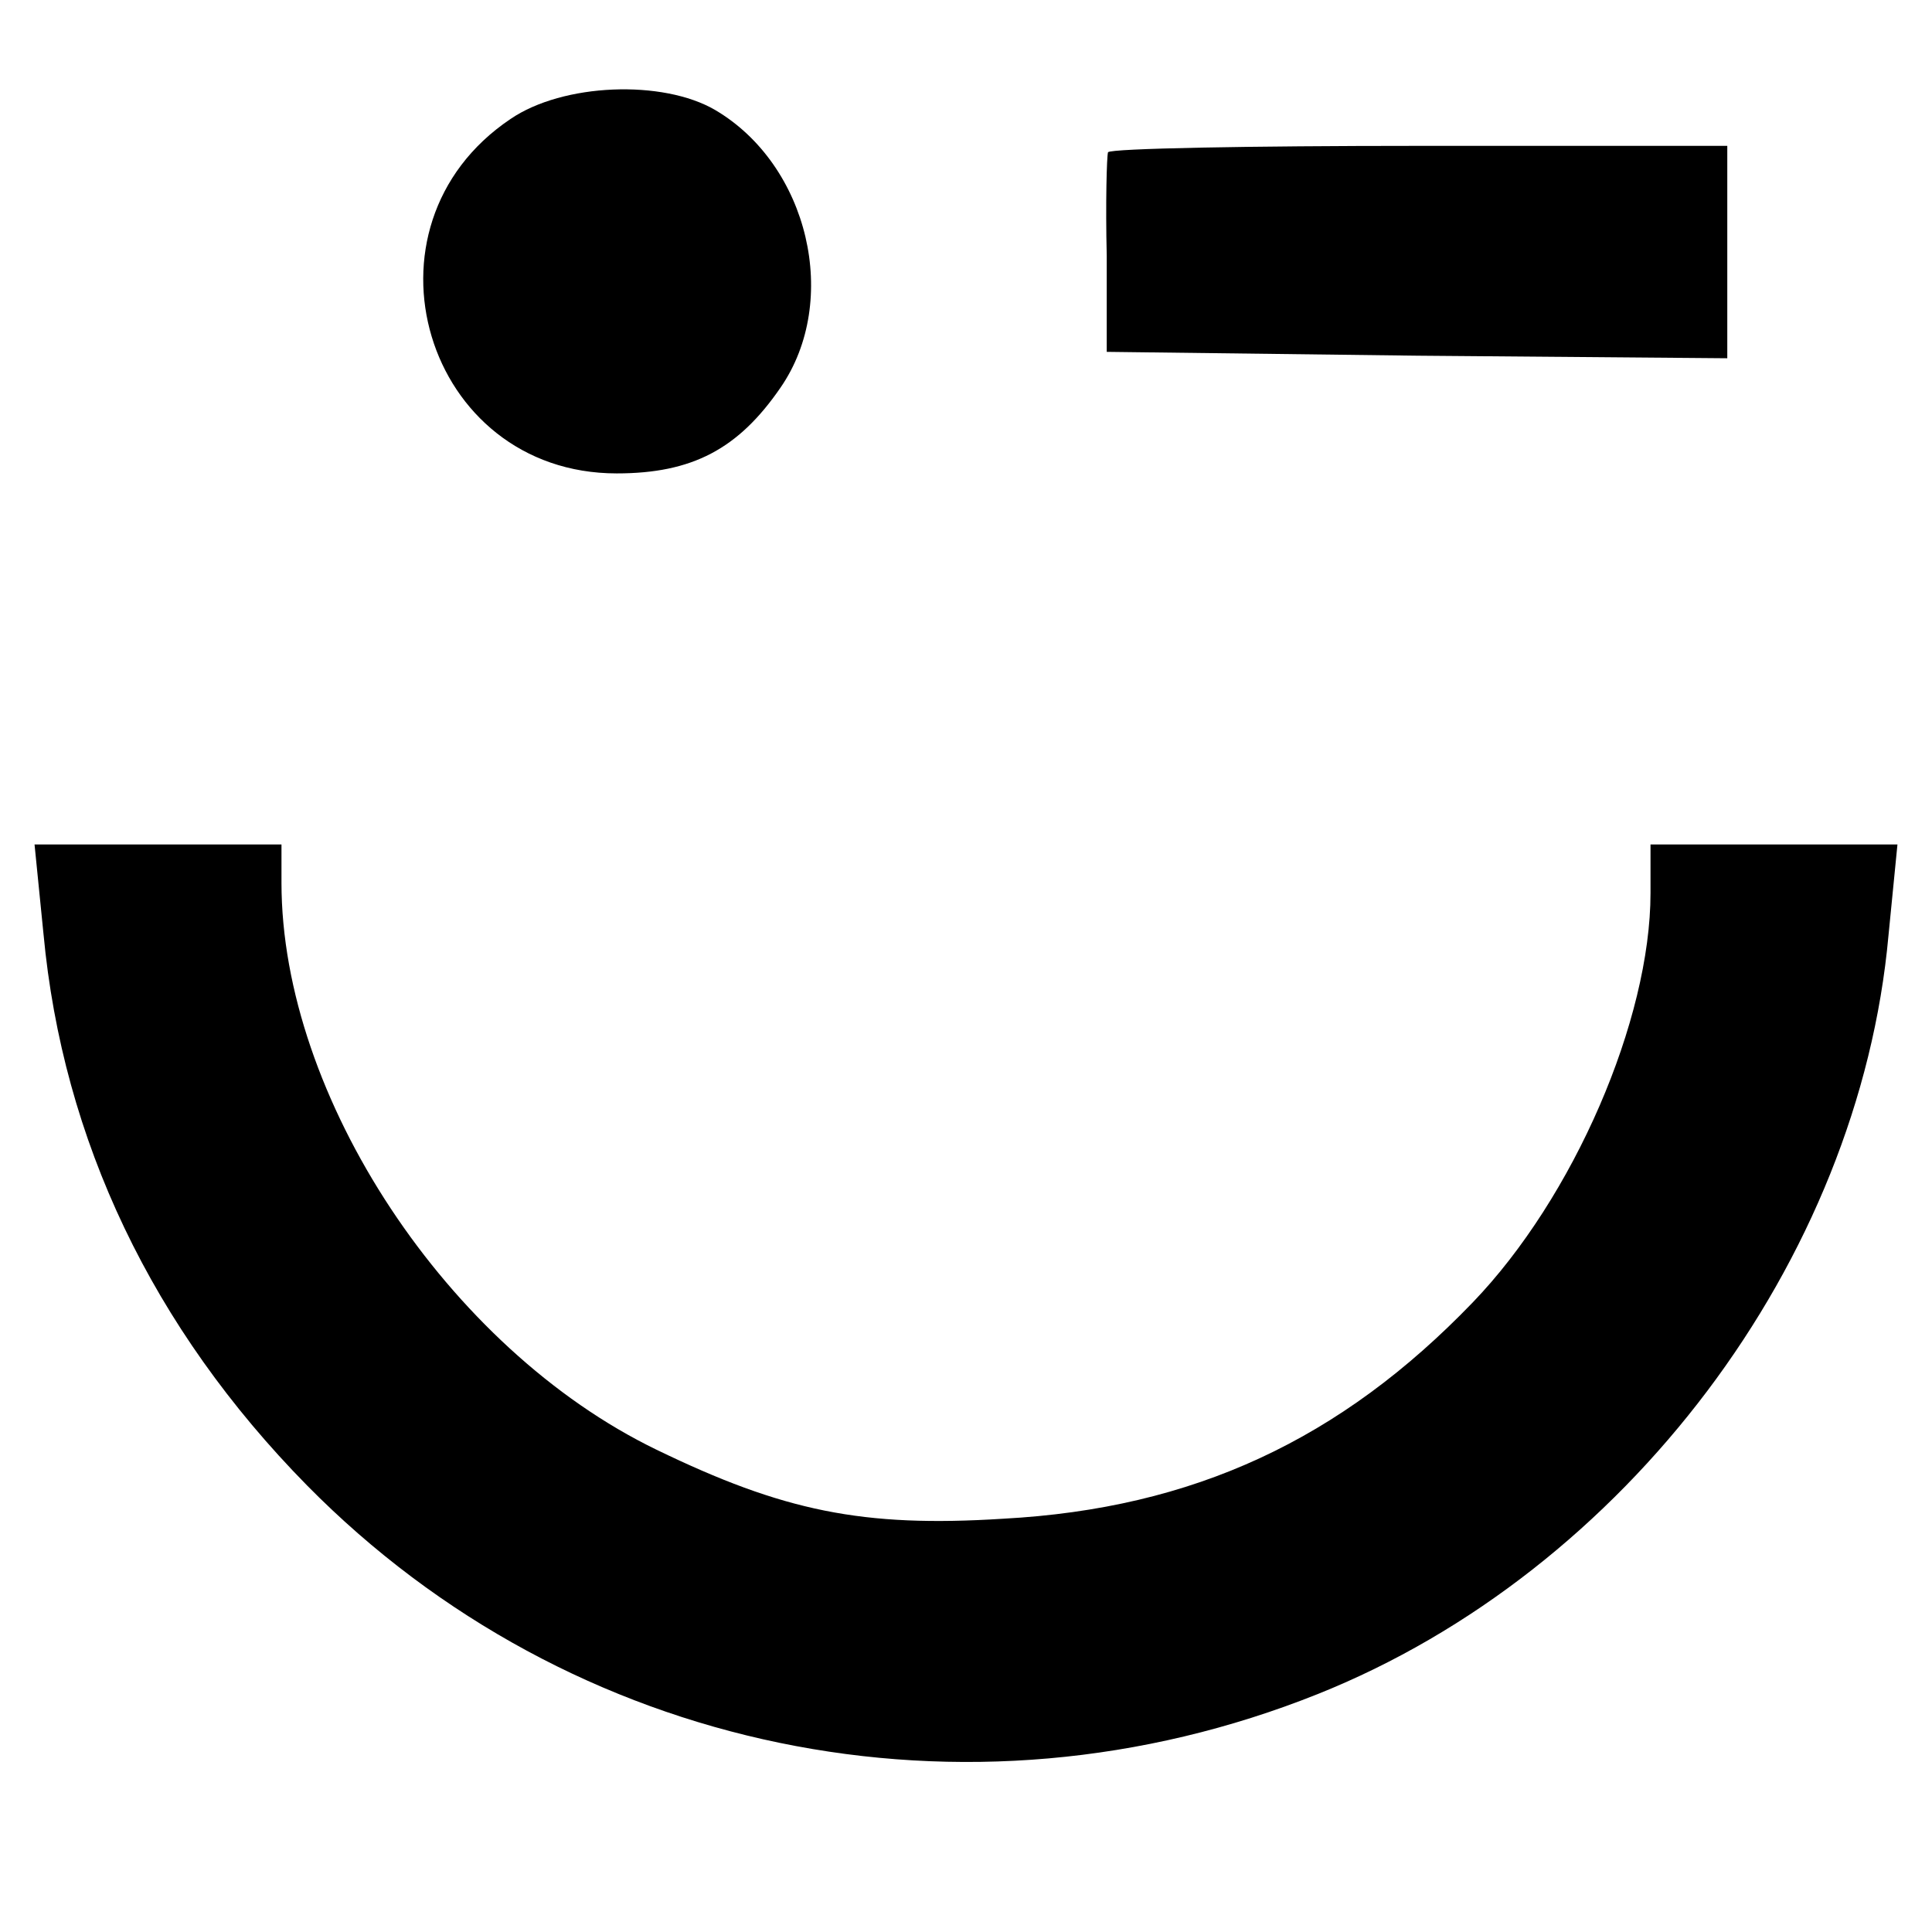 <?xml version="1.0" standalone="no"?>
<!DOCTYPE svg PUBLIC "-//W3C//DTD SVG 20010904//EN"
 "http://www.w3.org/TR/2001/REC-SVG-20010904/DTD/svg10.dtd">
<svg version="1.0" xmlns="http://www.w3.org/2000/svg"
 width="151pt" height="151pt" viewBox="0 0 151 151"
 preserveAspectRatio="xMidYMid meet">
<g transform="translate(0,151) scale(0.1,-0.1)"
fill="#000000" stroke="none">
<path d="M399 1417 c-125 -84 -67 -277 83 -277 59 0 95 19 128 67 47 68 22
174 -51 217 -41 24 -119 21 -160 -7z"/>
<path d="M866 1391 c-1 -3 -2 -40 -1 -81 l0 -75 243 -3 242 -2 0 83 0 83 -241
0 c-132 0 -241 -2 -243 -5z"/>
<path d="M34 780 c15 -161 85 -308 206 -431 206 -209 515 -273 790 -163 240
96 423 338 446 593 l7 71 -97 0 -96 0 0 -38 c0 -99 -60 -238 -139 -320 -103
-107 -218 -161 -367 -169 -110 -7 -172 6 -271 54 -163 79 -293 276 -293 443
l0 30 -96 0 -97 0 7 -70z"/>
</g>
</svg>
